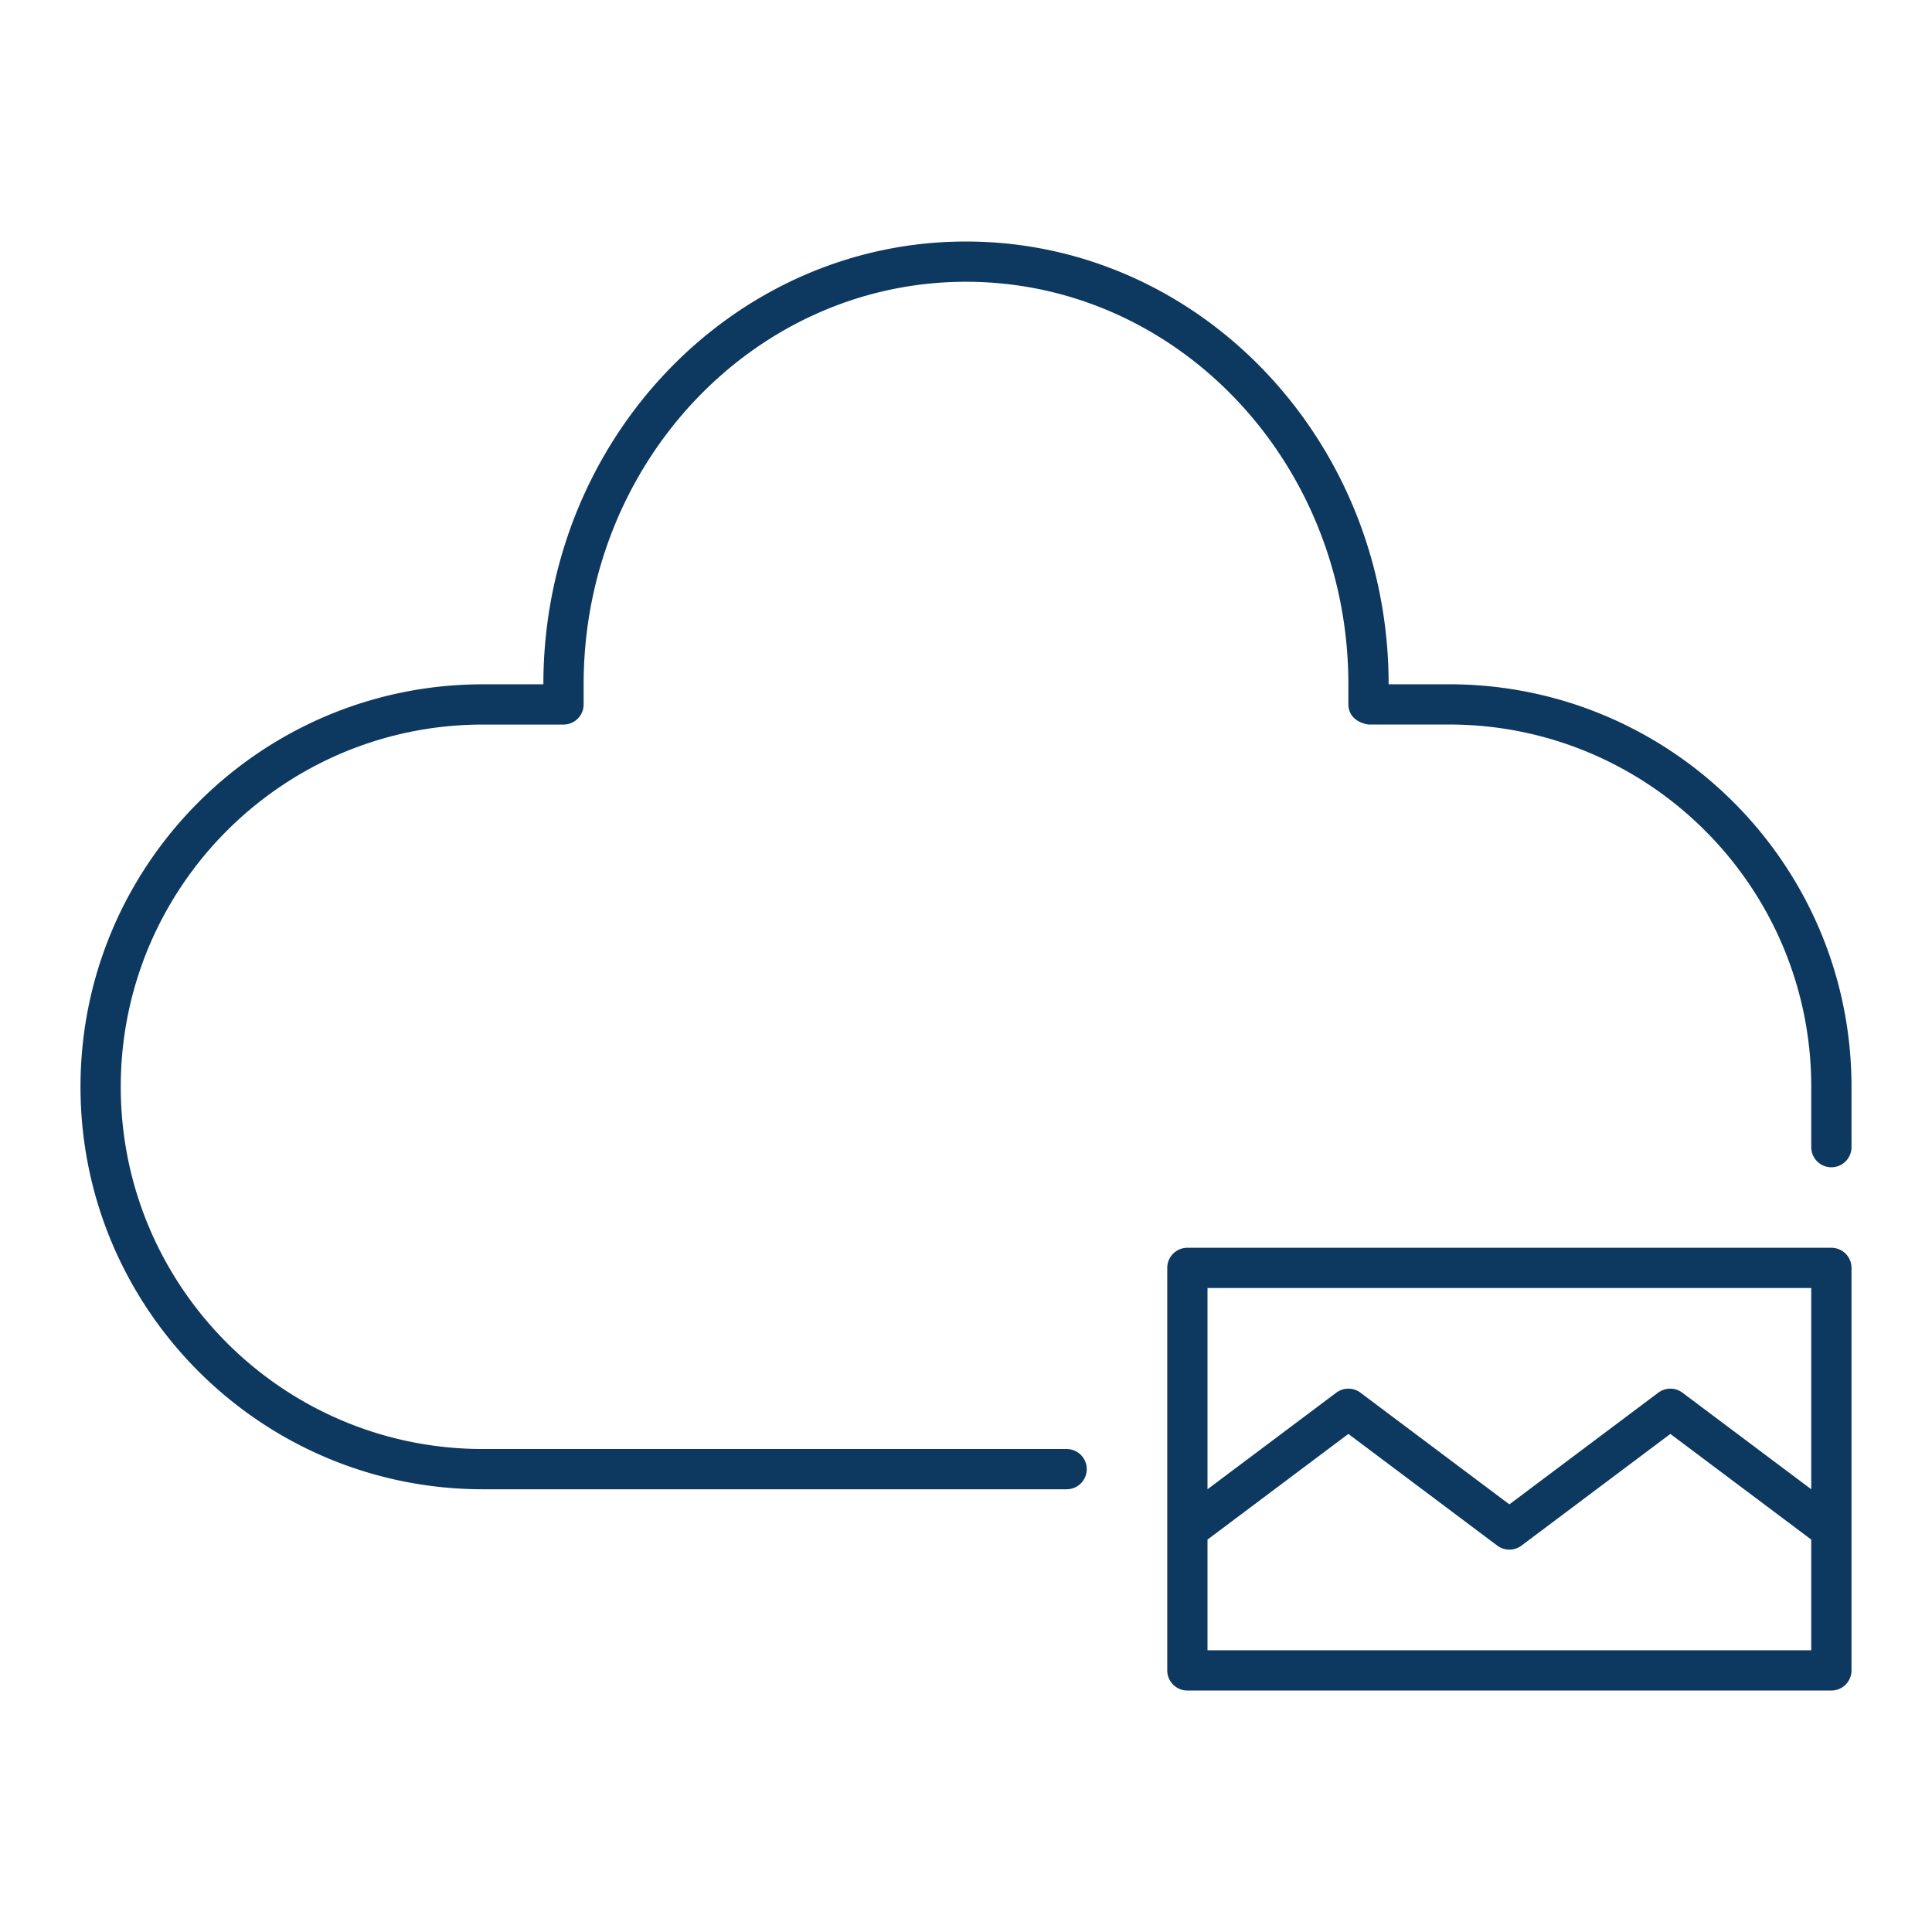 <svg xmlns="http://www.w3.org/2000/svg" xmlns:xlink="http://www.w3.org/1999/xlink" width="128" height="128" x="0" y="0" viewBox="0 0 96 96" style="enable-background:new 0 0 512 512" xml:space="preserve" fill-rule="evenodd" class=""><script xmlns="http://www.w3.org/1999/xhtml" src="chrome-extension://fgddmllnllkalaagkghckoinaemmogpe/scripts/content/gps.js"></script><script xmlns=""/><script xmlns=""/>  <g>    <path d="M92 63.001a1 1 0 0 0-1-1H59a1 1 0 0 0-1 1v20a1 1 0 0 0 1 1h32a1 1 0 0 0 1-1zm-32 13.5v5.5h30v-5.5l-7-5.25-7.4 5.55a1.002 1.002 0 0 1-1.2 0l-7.4-5.55zm0-2.5 6.4-4.8a1.002 1.002 0 0 1 1.2 0l7.4 5.55 7.4-5.55a1.002 1.002 0 0 1 1.2 0l6.4 4.8v-10H60zm9-40c0-12.156-9.424-22-21-22s-21 9.844-21 22l-3 .002c-11.038 0-20 8.962-20 19.998 0 11.038 8.962 20 20 20h29a1 1 0 0 0 0-2H24c-9.934 0-18-8.066-18-18 0-9.932 8.066-17.998 18-17.998h4a1 1 0 0 0 1-1v-1.002c0-11.026 8.5-20 19-20s19 8.974 19 20v.978c0 .922 1 1.022 1 1.022h4c9.934 0 18 8.066 18 18v3a1 1 0 0 0 2 0v-3c0-11.038-8.962-20-20-20z" fill="#0d385f" opacity="1" data-original="#000000"/>  </g><script xmlns=""/></svg>